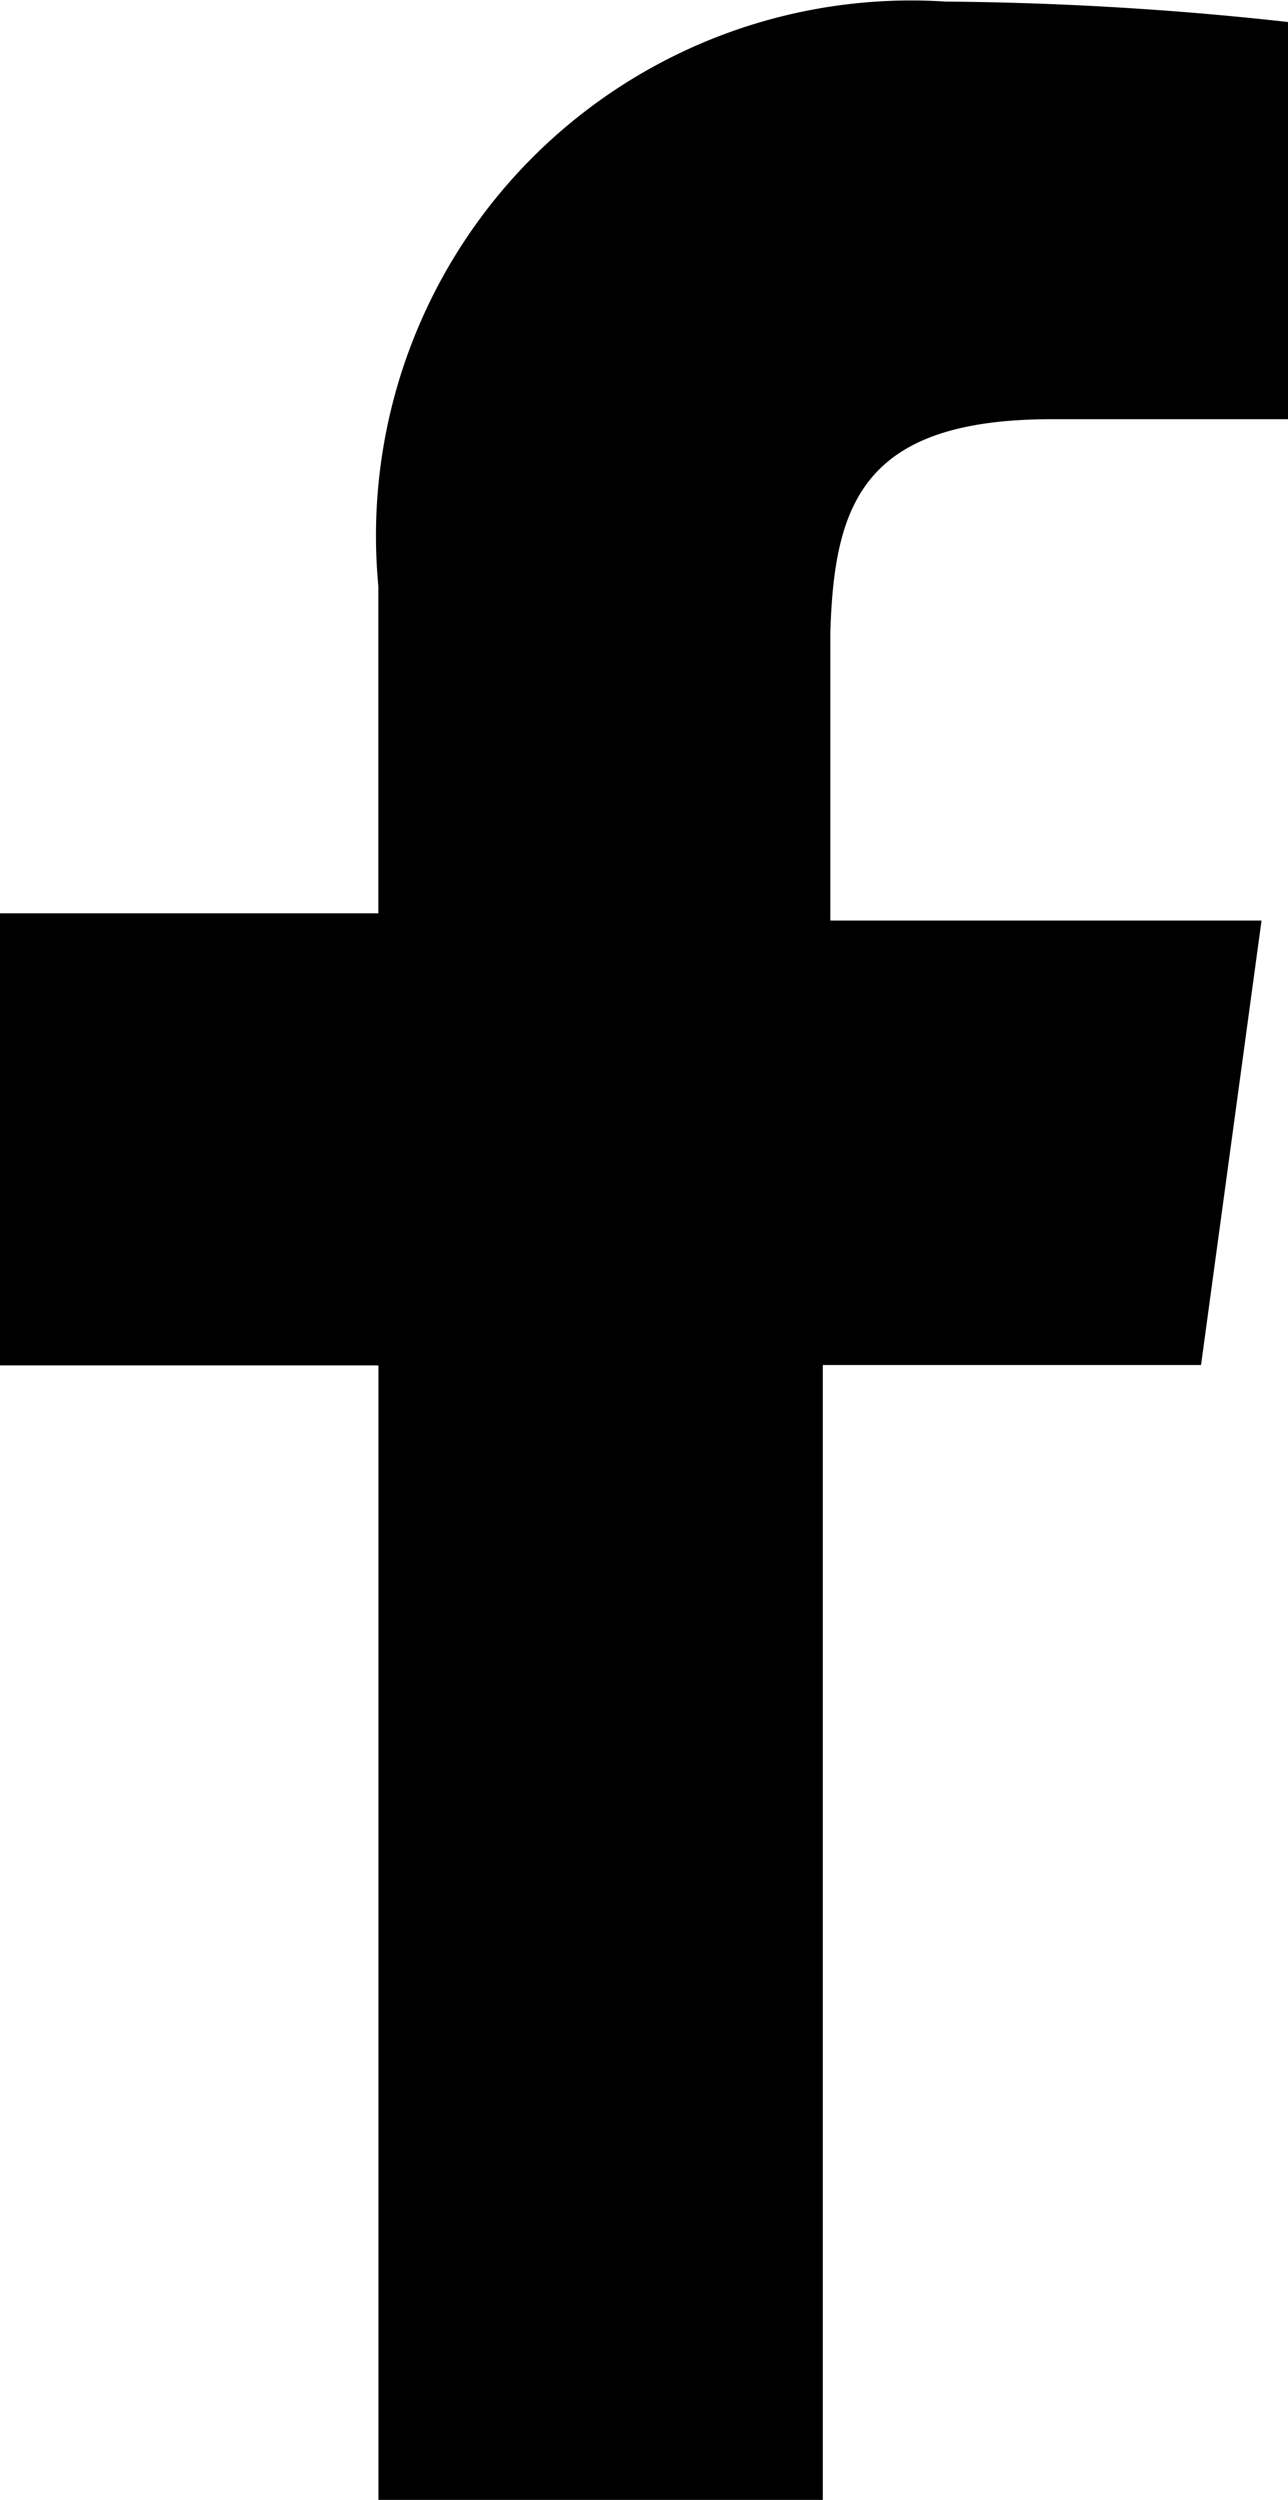 <svg xmlns="http://www.w3.org/2000/svg" width="13.818" height="26.818" viewBox="0 0 13.818 26.818">
  <path id="facebook_black_lg" d="M17.267,32.6V20.426h4.058l.649-4.768H17.348V12.573c.041-1.38.345-2.293,2.374-2.293h2.536V6.019A35.672,35.672,0,0,0,18.586,5.8a5.742,5.742,0,0,0-6.087,6.27v3.51H8.44v4.85H12.5V32.6Z" transform="translate(-8.44 -5.783)"/>
</svg>
